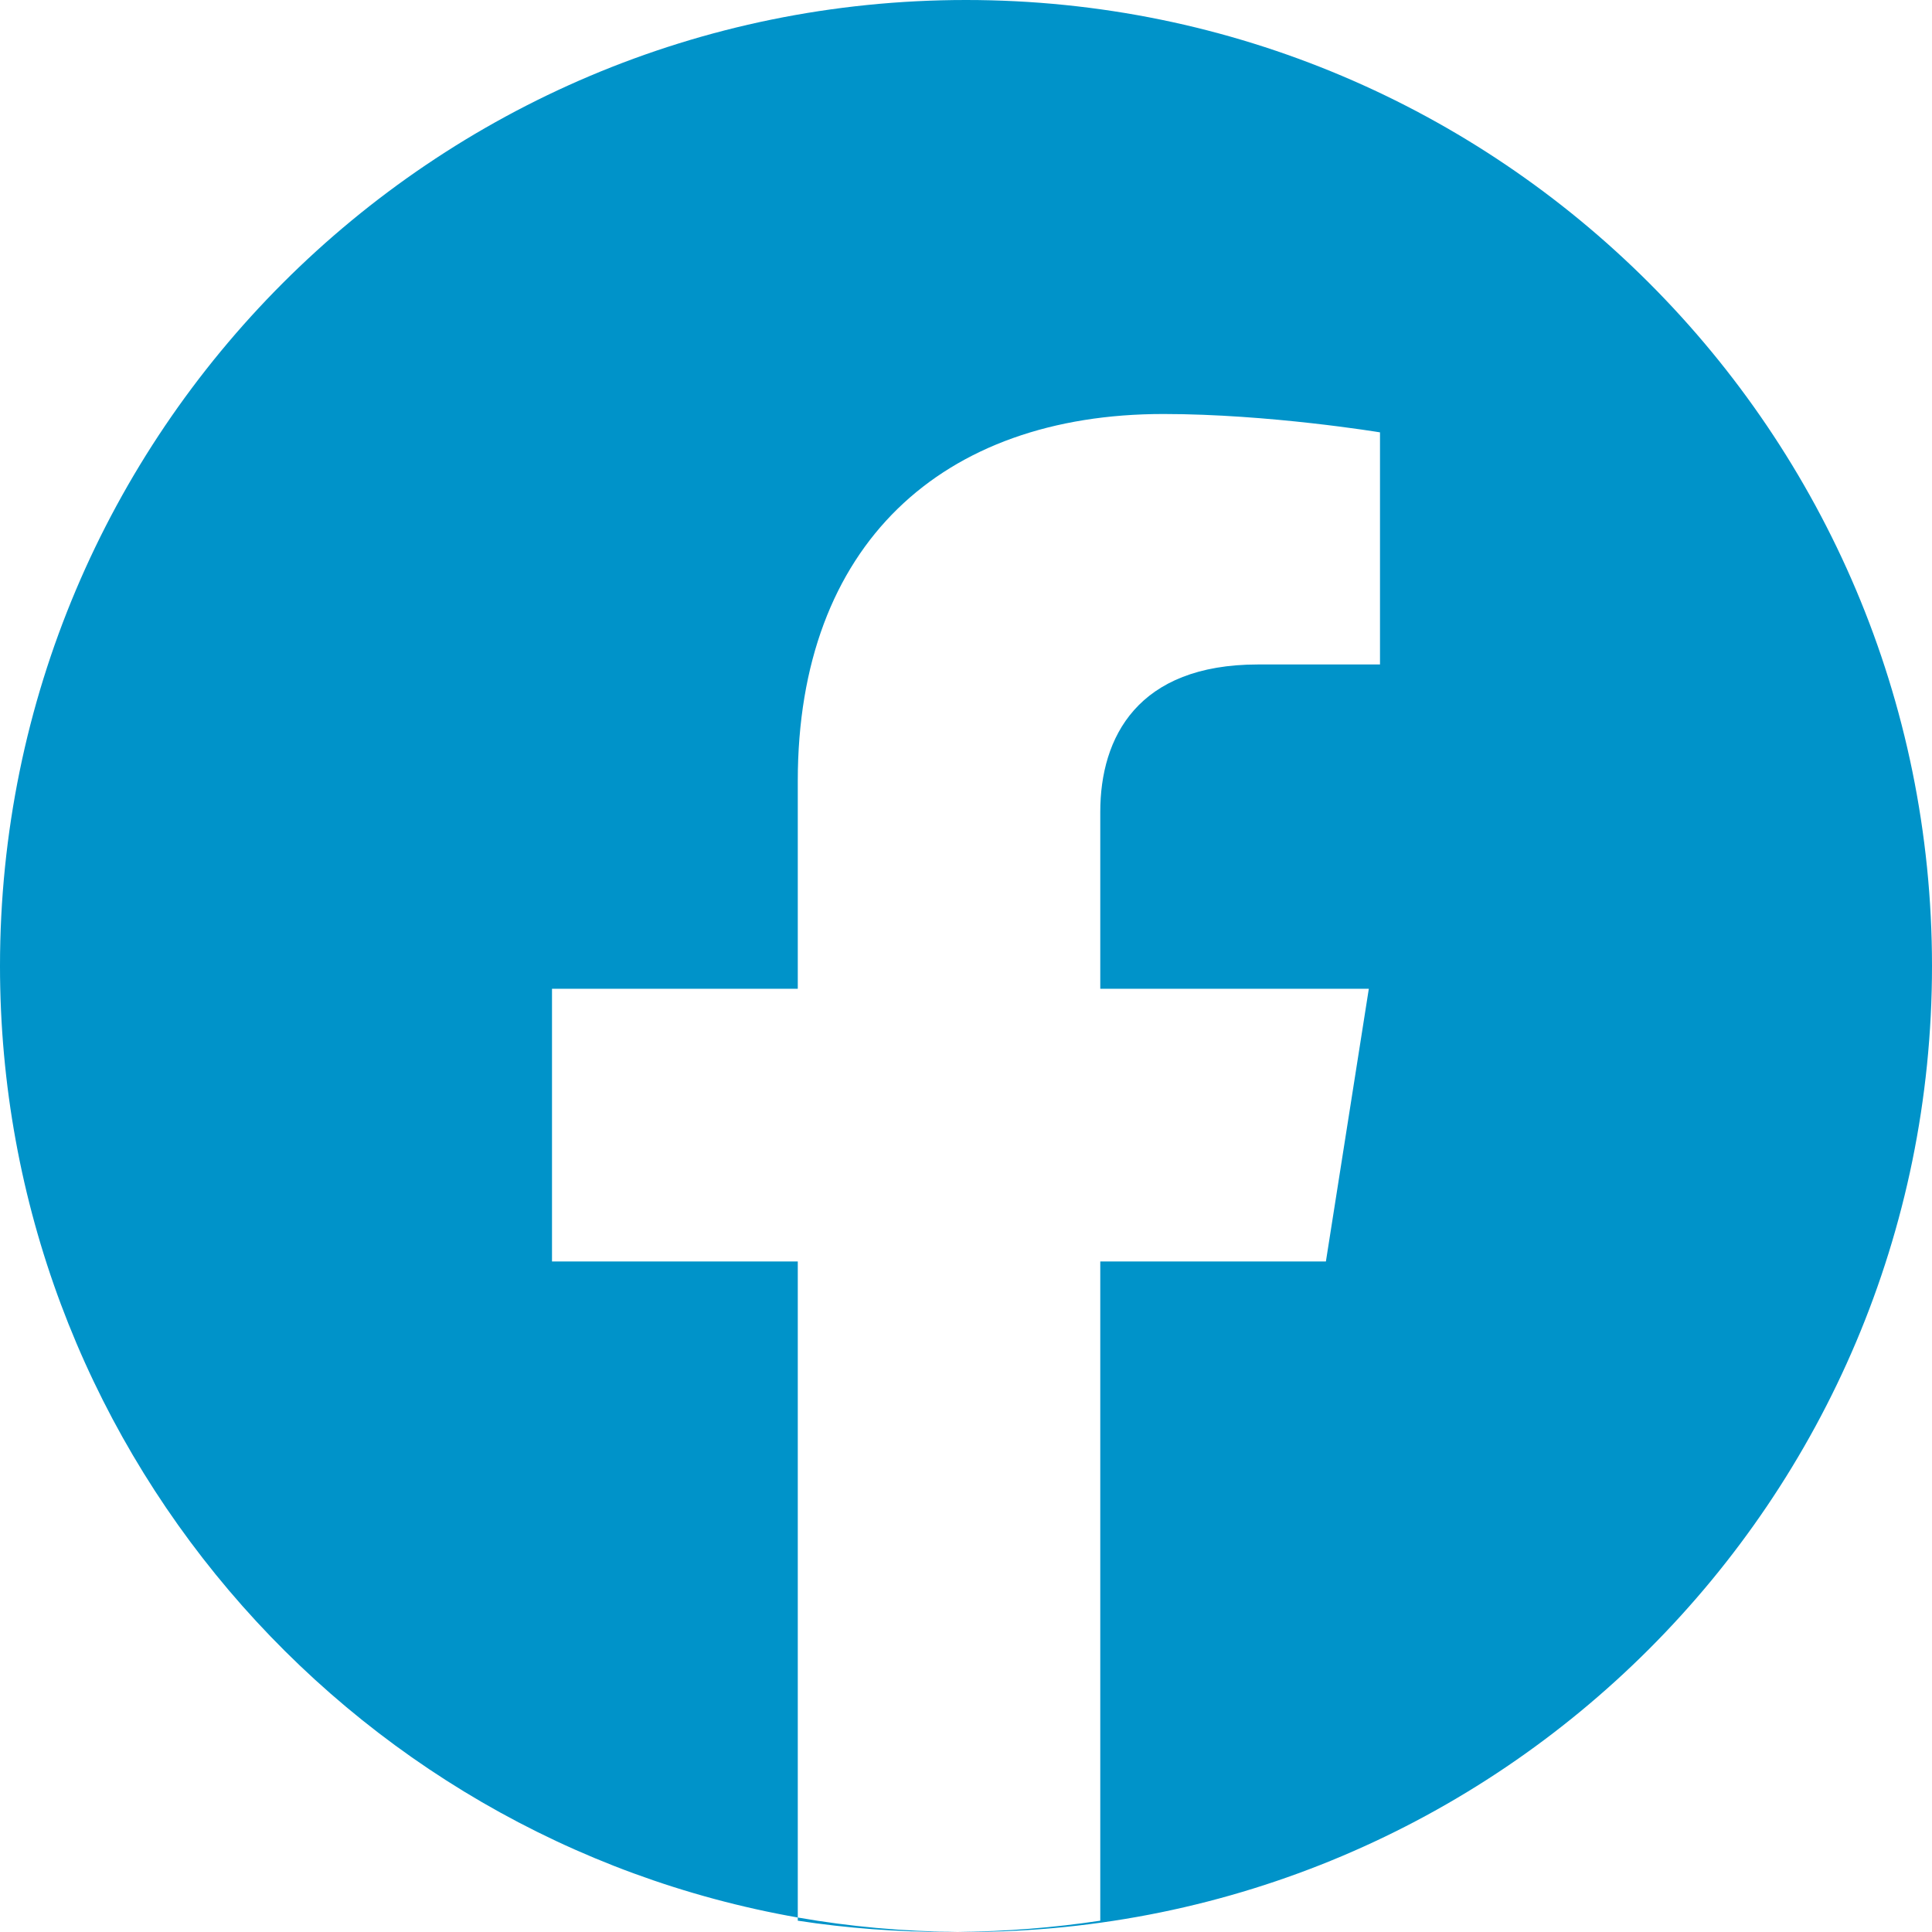 <?xml version="1.0" encoding="utf-8"?>
<!-- Generator: Adobe Illustrator 14.0.0, SVG Export Plug-In  -->
<!DOCTYPE svg PUBLIC "-//W3C//DTD SVG 1.1//EN" "http://www.w3.org/Graphics/SVG/1.1/DTD/svg11.dtd">
<svg version="1.1"
	 xmlns="http://www.w3.org/2000/svg" xmlns:xlink="http://www.w3.org/1999/xlink" xmlns:a="http://ns.adobe.com/AdobeSVGViewerExtensions/3.0/"
	 x="0px" y="0px" width="14px" height="14px" viewBox="0 0 14 14" enable-background="new 0 0 14 14" xml:space="preserve">
<defs>
</defs>
<path fill-rule="evenodd" clip-rule="evenodd" fill="#0093C9" d="M6.939,14
	c0.351-0.004,0.696-0.031,1.034-0.082V9.141h1.635l0.311-1.976H7.973V5.883
	c0-0.541,0.271-1.068,1.143-1.068H10V3.133C10,3.133,9.197,3,8.43,3
	C6.827,3,5.781,3.946,5.781,5.659v1.506H4V9.141h1.781v4.754
	C6.157,13.961,6.544,13.996,6.939,14z M7,14c3.866,0,7-3.134,7-7s-3.134-7-7-7S0,3.134,0,7
	c0,3.45,2.496,6.317,5.781,6.895v0.023C6.139,13.973,6.504,14,6.877,14
	c0.021,0,0.041,0,0.062,0C6.959,14,6.979,14,7,14z"/>
</svg>
